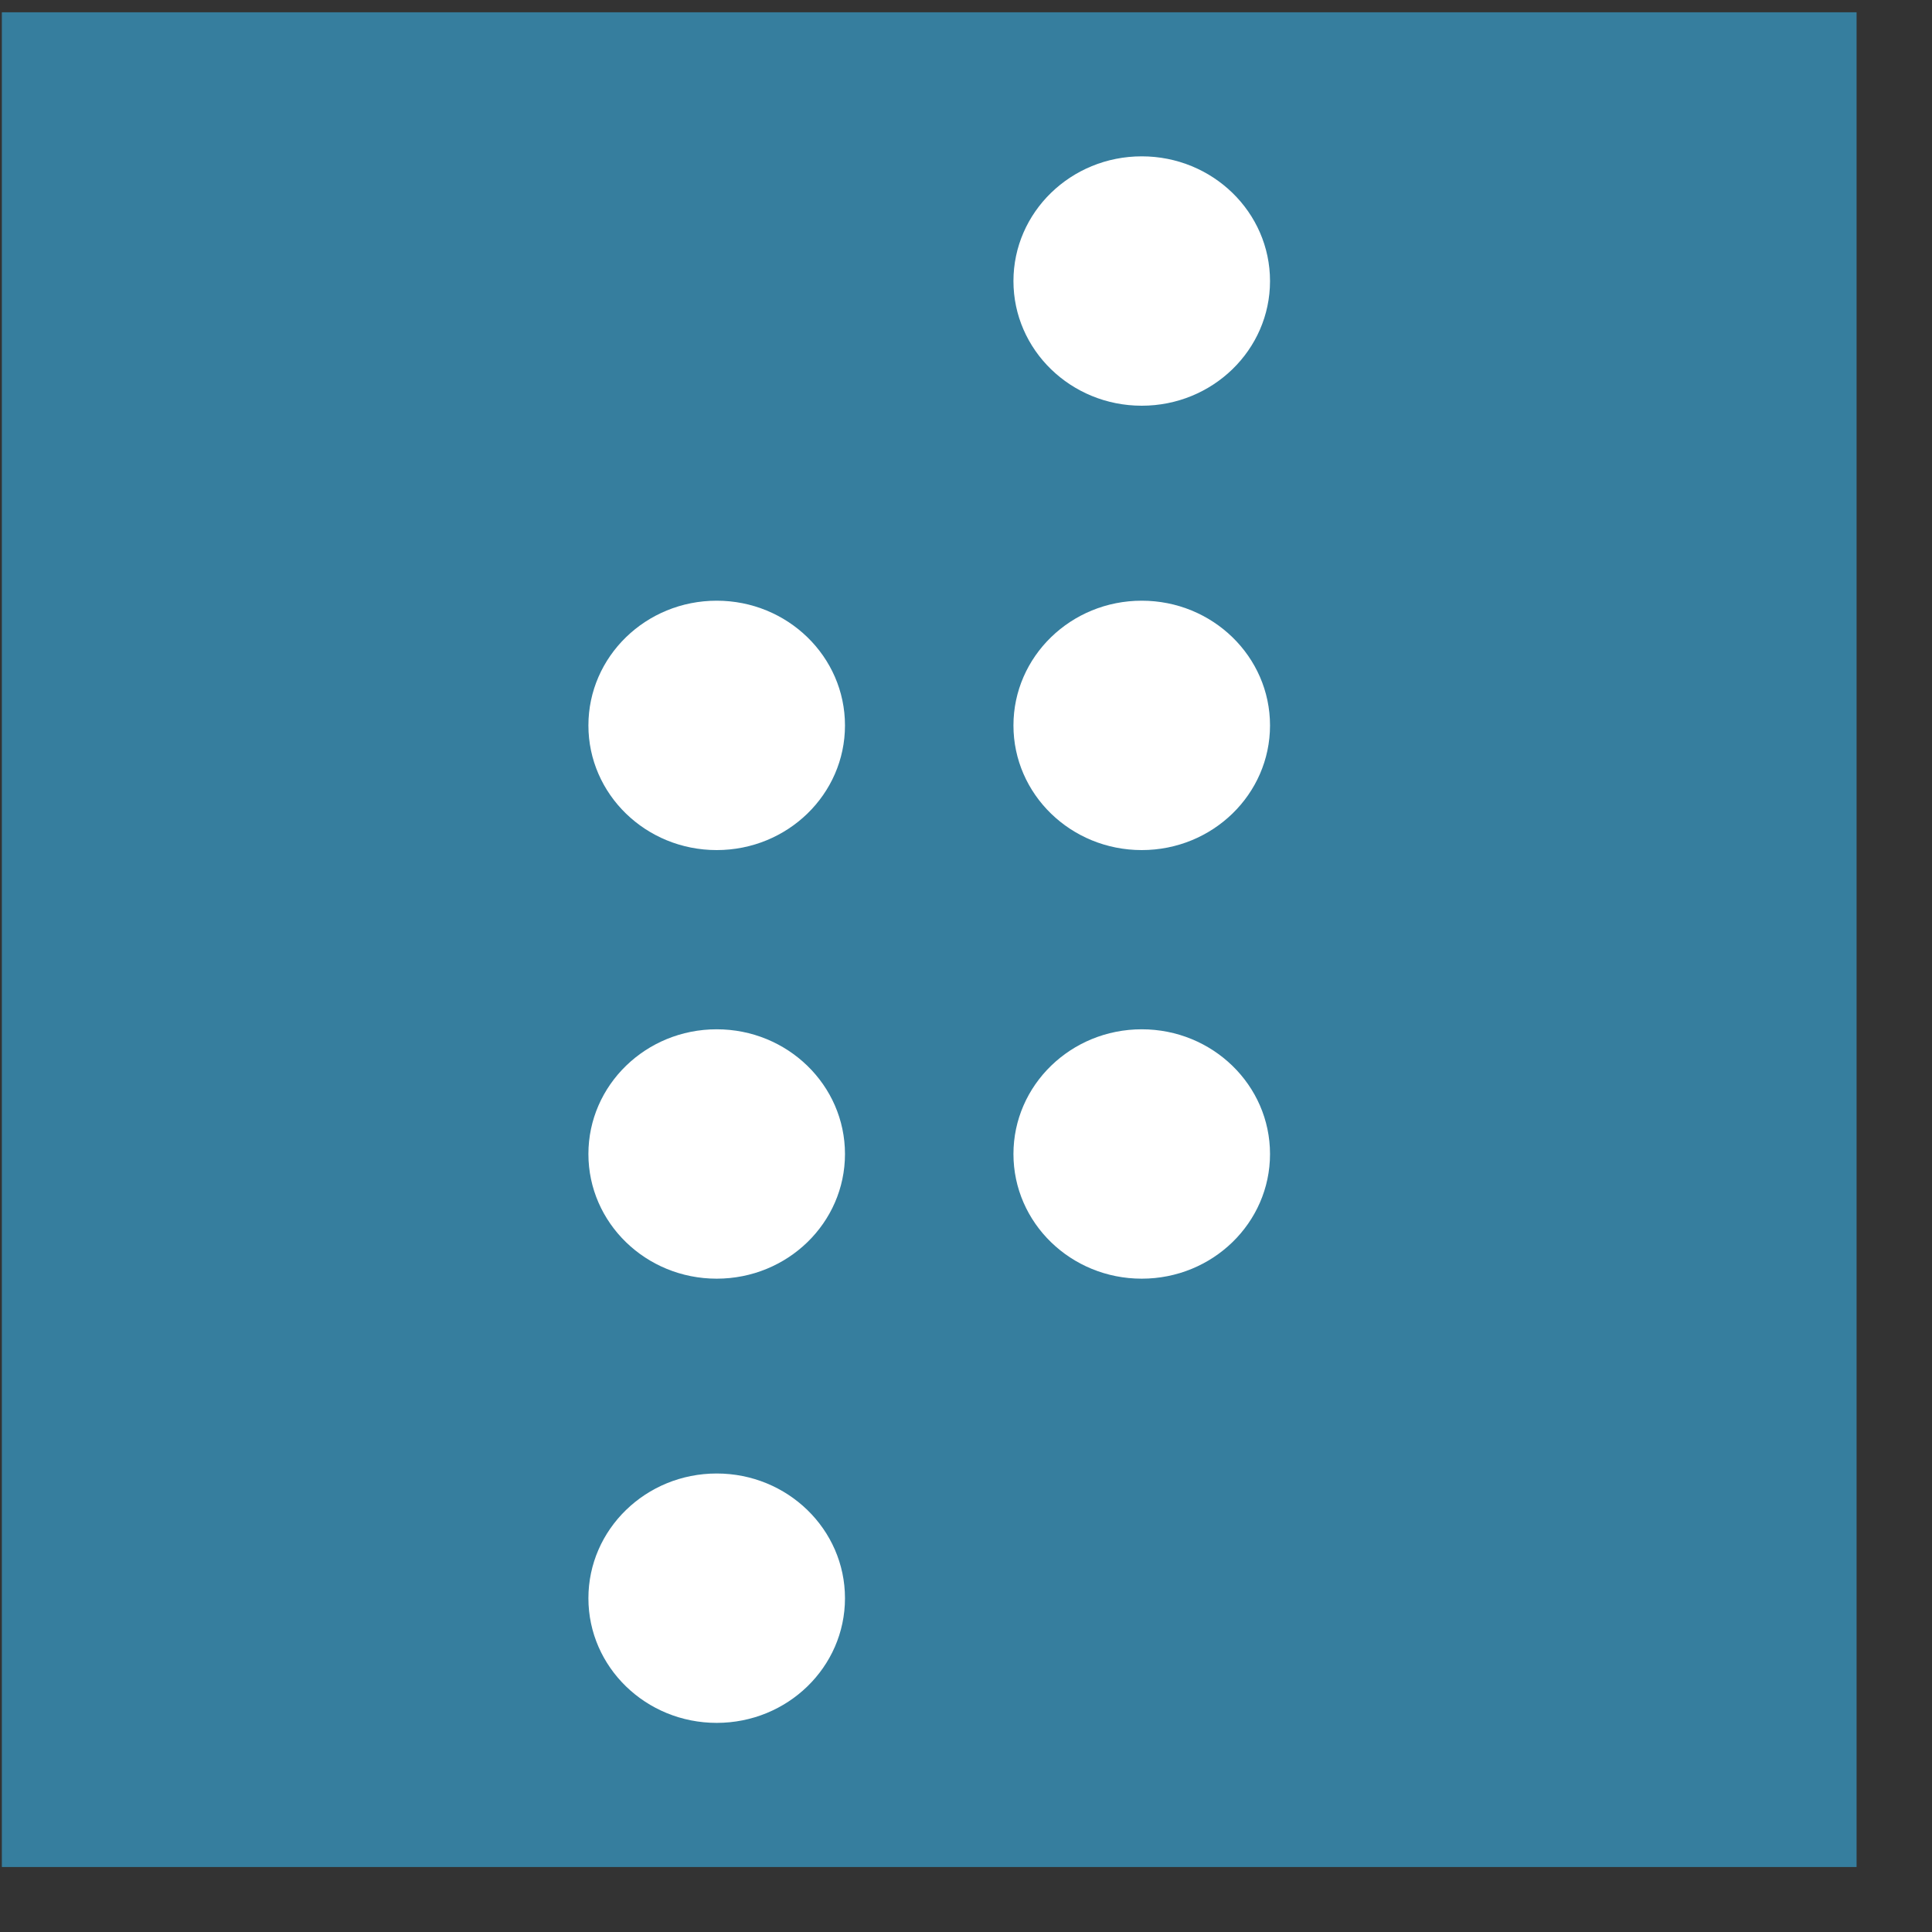 <svg width="25" height="25" viewBox="0 0 25 25" fill="none" xmlns="http://www.w3.org/2000/svg">
<rect x="0" y="0" width="25" height="25" fill="#333333" stroke="none"/>
<rect x="0.024" y="0.159" width="24" height="24" fill="#367E9E"/>
<path d="M14.774 16.546C15.691 16.546 16.434 15.824 16.434 14.933C16.434 14.042 15.691 13.319 14.774 13.319C13.857 13.319 13.114 14.042 13.114 14.933C13.114 15.824 13.857 16.546 14.774 16.546Z" fill="white"/>
<path d="M9.274 16.546C10.191 16.546 10.934 15.824 10.934 14.933C10.934 14.042 10.191 13.319 9.274 13.319C8.357 13.319 7.614 14.042 7.614 14.933C7.614 15.824 8.357 16.546 9.274 16.546Z" fill="white"/>
<path d="M14.774 11C15.691 11 16.434 10.278 16.434 9.387C16.434 8.496 15.691 7.773 14.774 7.773C13.857 7.773 13.114 8.496 13.114 9.387C13.114 10.278 13.857 11 14.774 11Z" fill="white"/>
<path d="M9.274 11C10.191 11 10.934 10.278 10.934 9.387C10.934 8.496 10.191 7.773 9.274 7.773C8.357 7.773 7.614 8.496 7.614 9.387C7.614 10.278 8.357 11 9.274 11Z" fill="white"/>
<path d="M14.774 5.25C15.691 5.25 16.434 4.528 16.434 3.637C16.434 2.746 15.691 2.023 14.774 2.023C13.857 2.023 13.114 2.746 13.114 3.637C13.114 4.528 13.857 5.25 14.774 5.25Z" fill="white"/>
<path d="M9.274 22.294C10.191 22.294 10.934 21.572 10.934 20.681C10.934 19.79 10.191 19.067 9.274 19.067C8.357 19.067 7.614 19.79 7.614 20.681C7.614 21.572 8.357 22.294 9.274 22.294Z" fill="white"/>
</svg>
